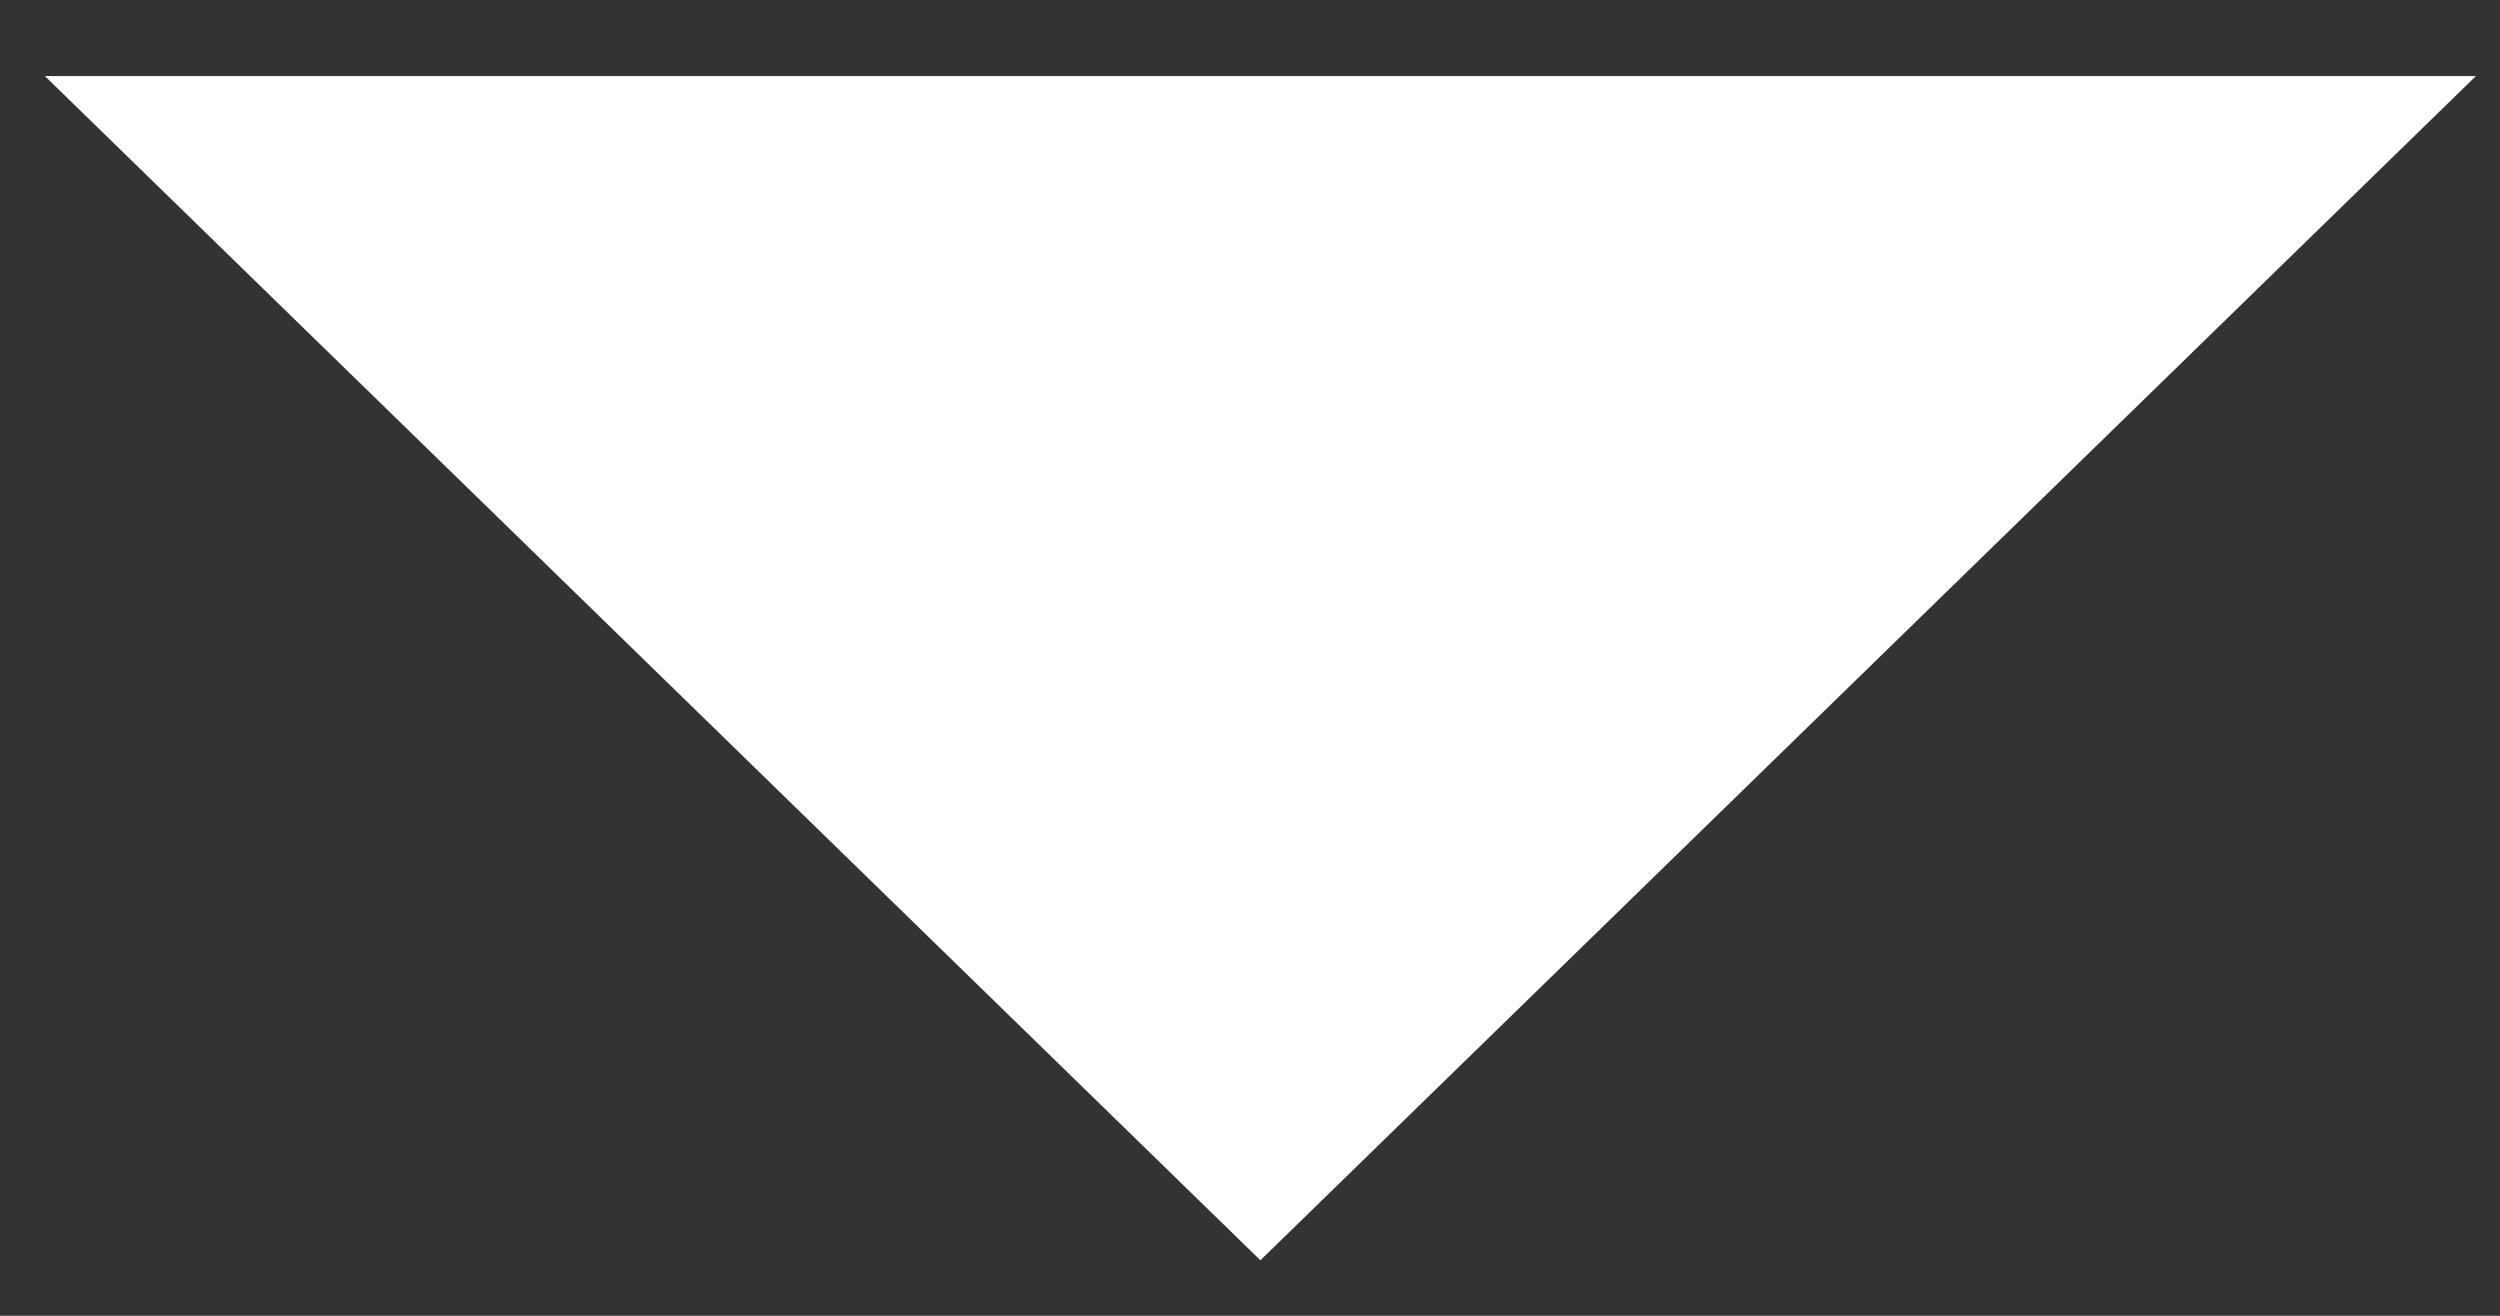 <svg width="19" height="10" viewBox="0 0 19 10" fill="none" xmlns="http://www.w3.org/2000/svg">
<rect x="0" y="0" width="19" height="10" fill="#333333" stroke="none"/>
<path d="M9.579 9.578L0.341 0.578L18.817 0.578L9.579 9.578Z" fill="white"/>
</svg>
